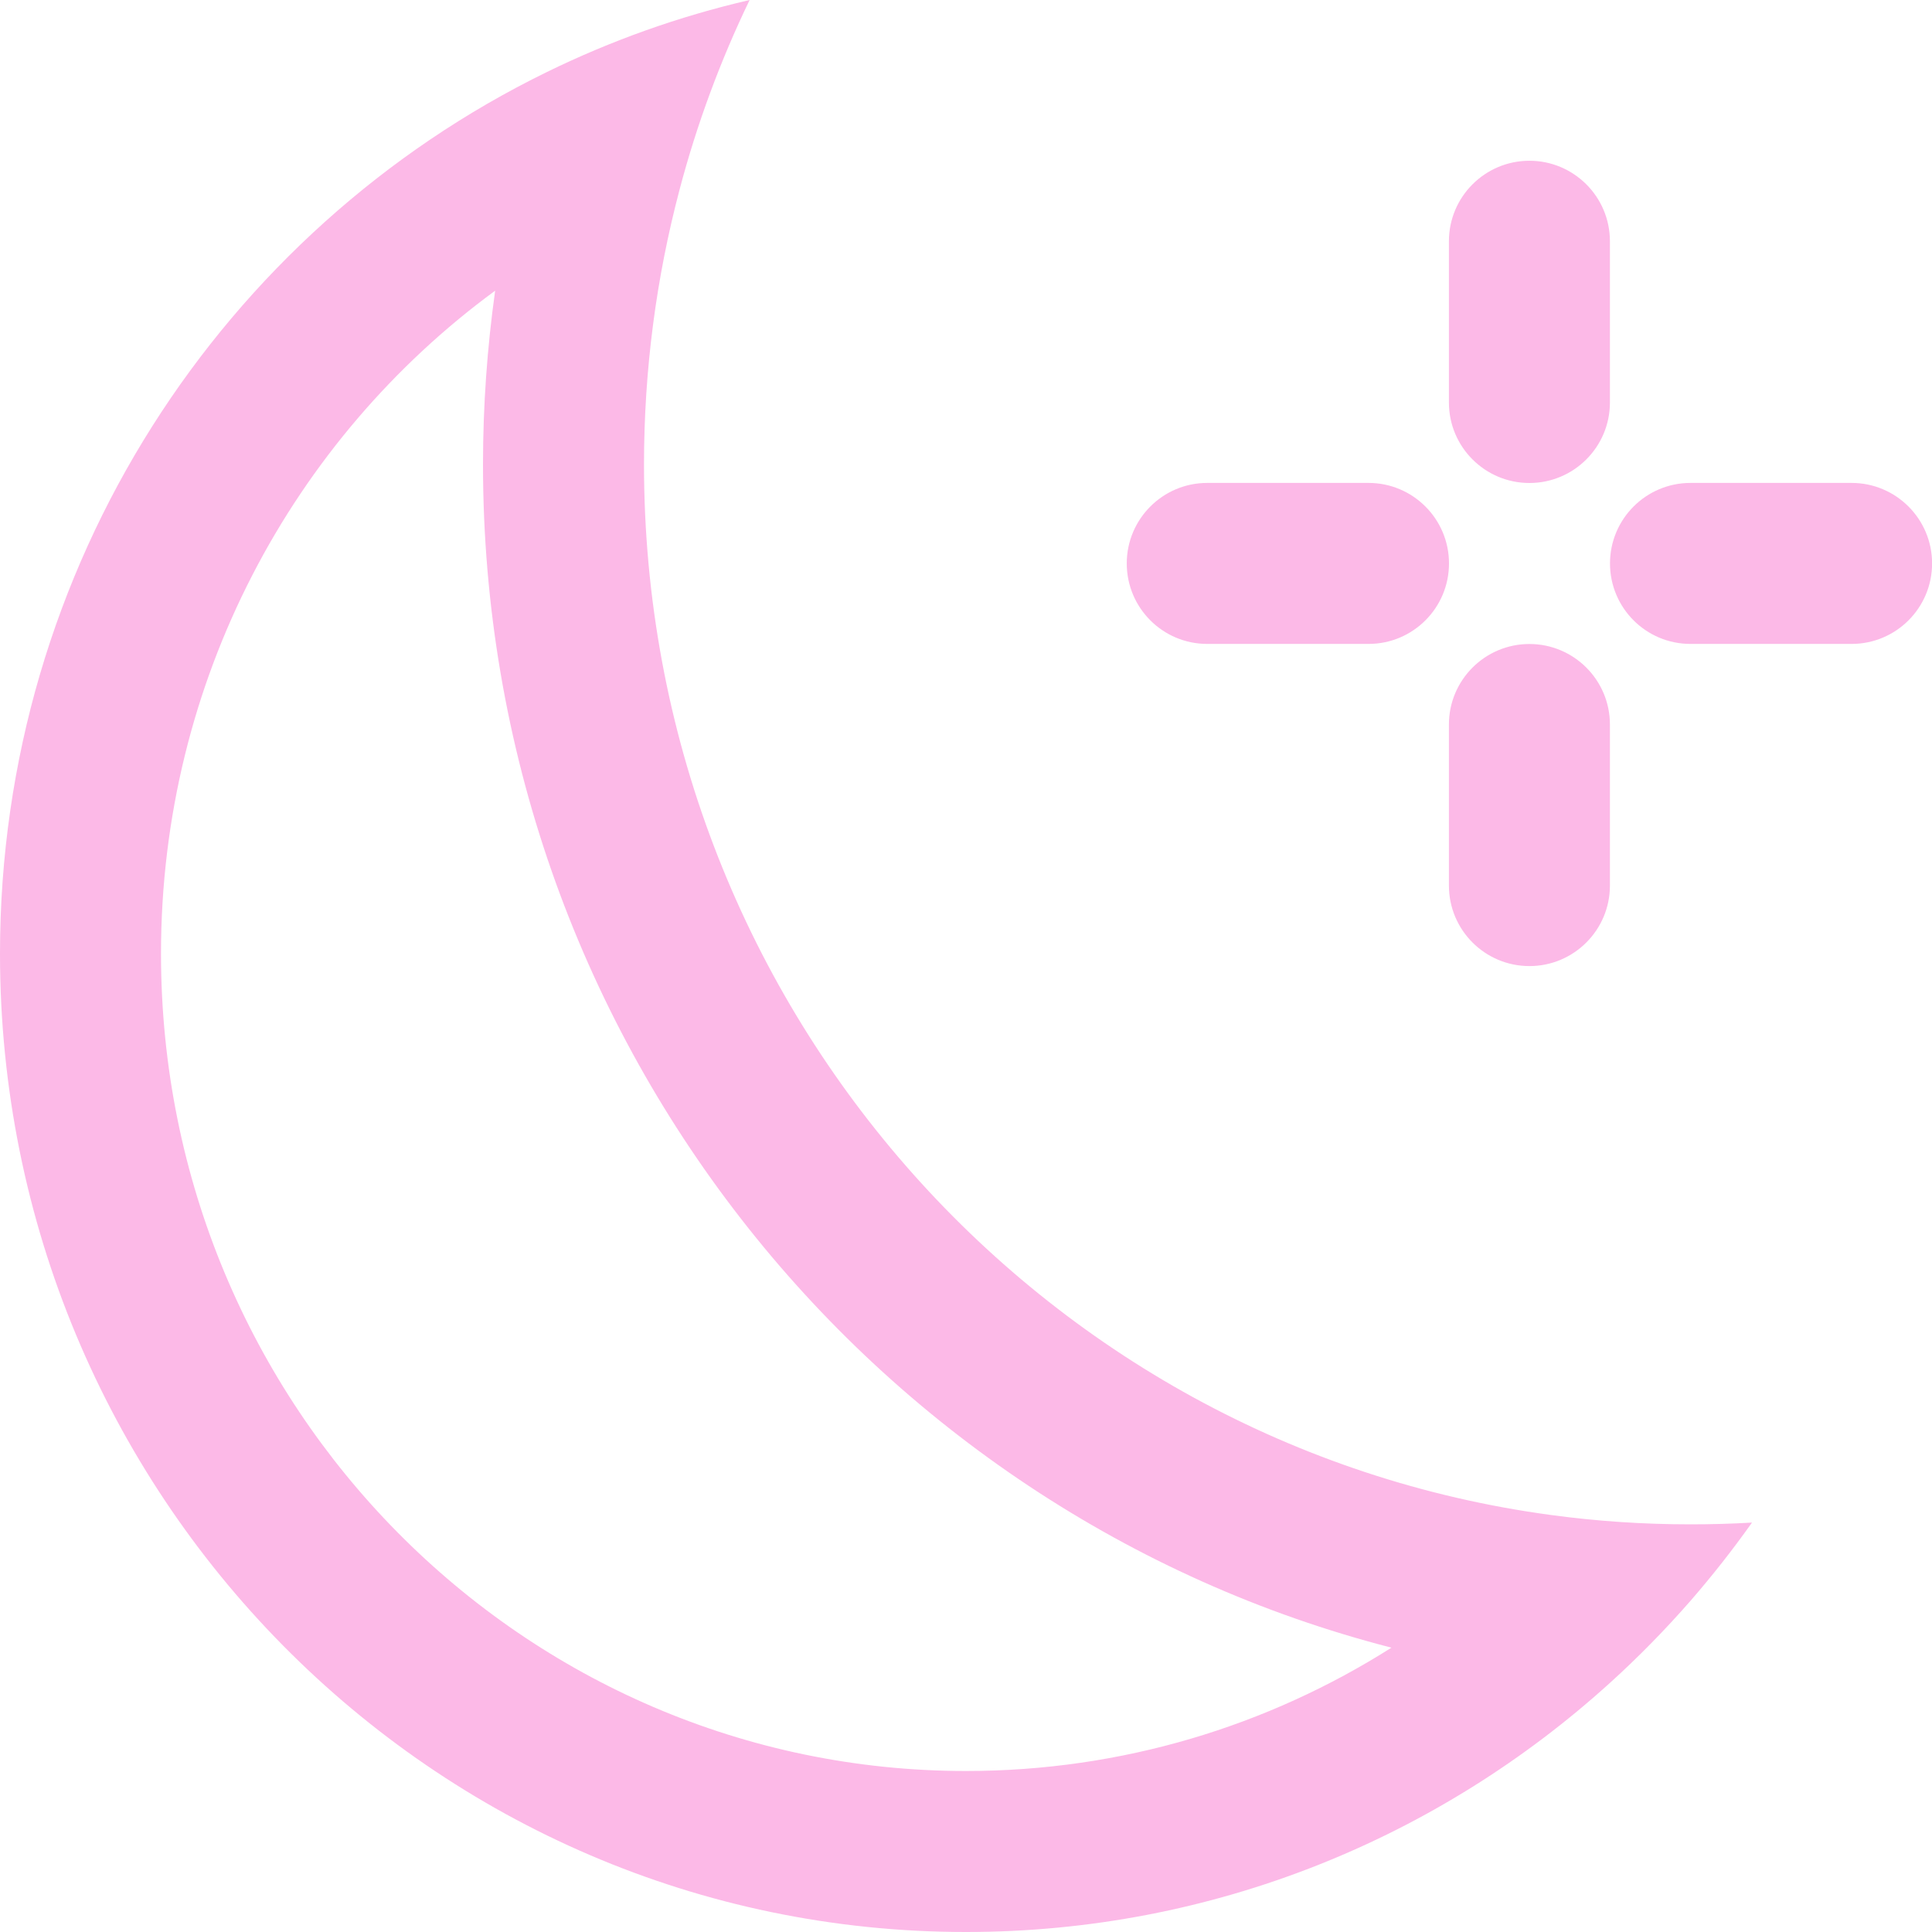 <?xml version="1.0" encoding="UTF-8"?> <svg xmlns="http://www.w3.org/2000/svg" width="24" height="24" viewBox="0 0 24 24" fill="none"> <path fill-rule="evenodd" clip-rule="evenodd" d="M21 19.886C20.687 20.244 20.354 20.584 20.002 20.903C17.879 22.829 15.075 24 12 24C5.373 24 0 18.559 0 11.847C0 7.025 2.773 2.858 6.793 0.895C7.588 0.506 8.431 0.204 9.312 0C8.951 0.748 8.658 1.536 8.442 2.355C8.154 3.444 8 4.589 8 5.77C8 12.447 12.907 17.963 19.268 18.82C19.835 18.897 20.413 18.936 21 18.936C21.256 18.936 21.511 18.929 21.764 18.914C21.525 19.251 21.27 19.575 21 19.886ZM12 22C13.938 22 15.75 21.441 17.285 20.468C10.785 18.795 6 12.832 6 5.77C6 5.038 6.052 4.317 6.151 3.611C3.641 5.452 2 8.45 2 11.847C2 17.478 6.501 22 12 22ZM18.999 1.997C19.551 1.997 19.999 2.445 19.999 2.997V5C19.999 5.552 19.551 6 18.999 6C18.447 6 17.999 5.552 17.999 5V2.997C17.999 2.445 18.447 1.997 18.999 1.997ZM18.999 8C19.551 8 19.999 8.448 19.999 9V11.001C19.999 11.553 19.551 12.001 18.999 12.001C18.447 12.001 17.999 11.553 17.999 11.001V9C17.999 8.448 18.447 8 18.999 8ZM14.997 5.999C14.445 5.999 13.997 6.447 13.997 6.999C13.997 7.552 14.445 7.999 14.997 7.999L17 7.999C17.552 7.999 18 7.552 18 6.999C18 6.447 17.552 5.999 17 5.999L14.997 5.999ZM20 6.999C20 6.447 20.448 5.999 21 5.999H23.001C23.553 5.999 24.001 6.447 24.001 6.999C24.001 7.552 23.553 7.999 23.001 7.999H21C20.448 7.999 20 7.552 20 6.999Z" fill="#FCB9E7"></path> </svg> 